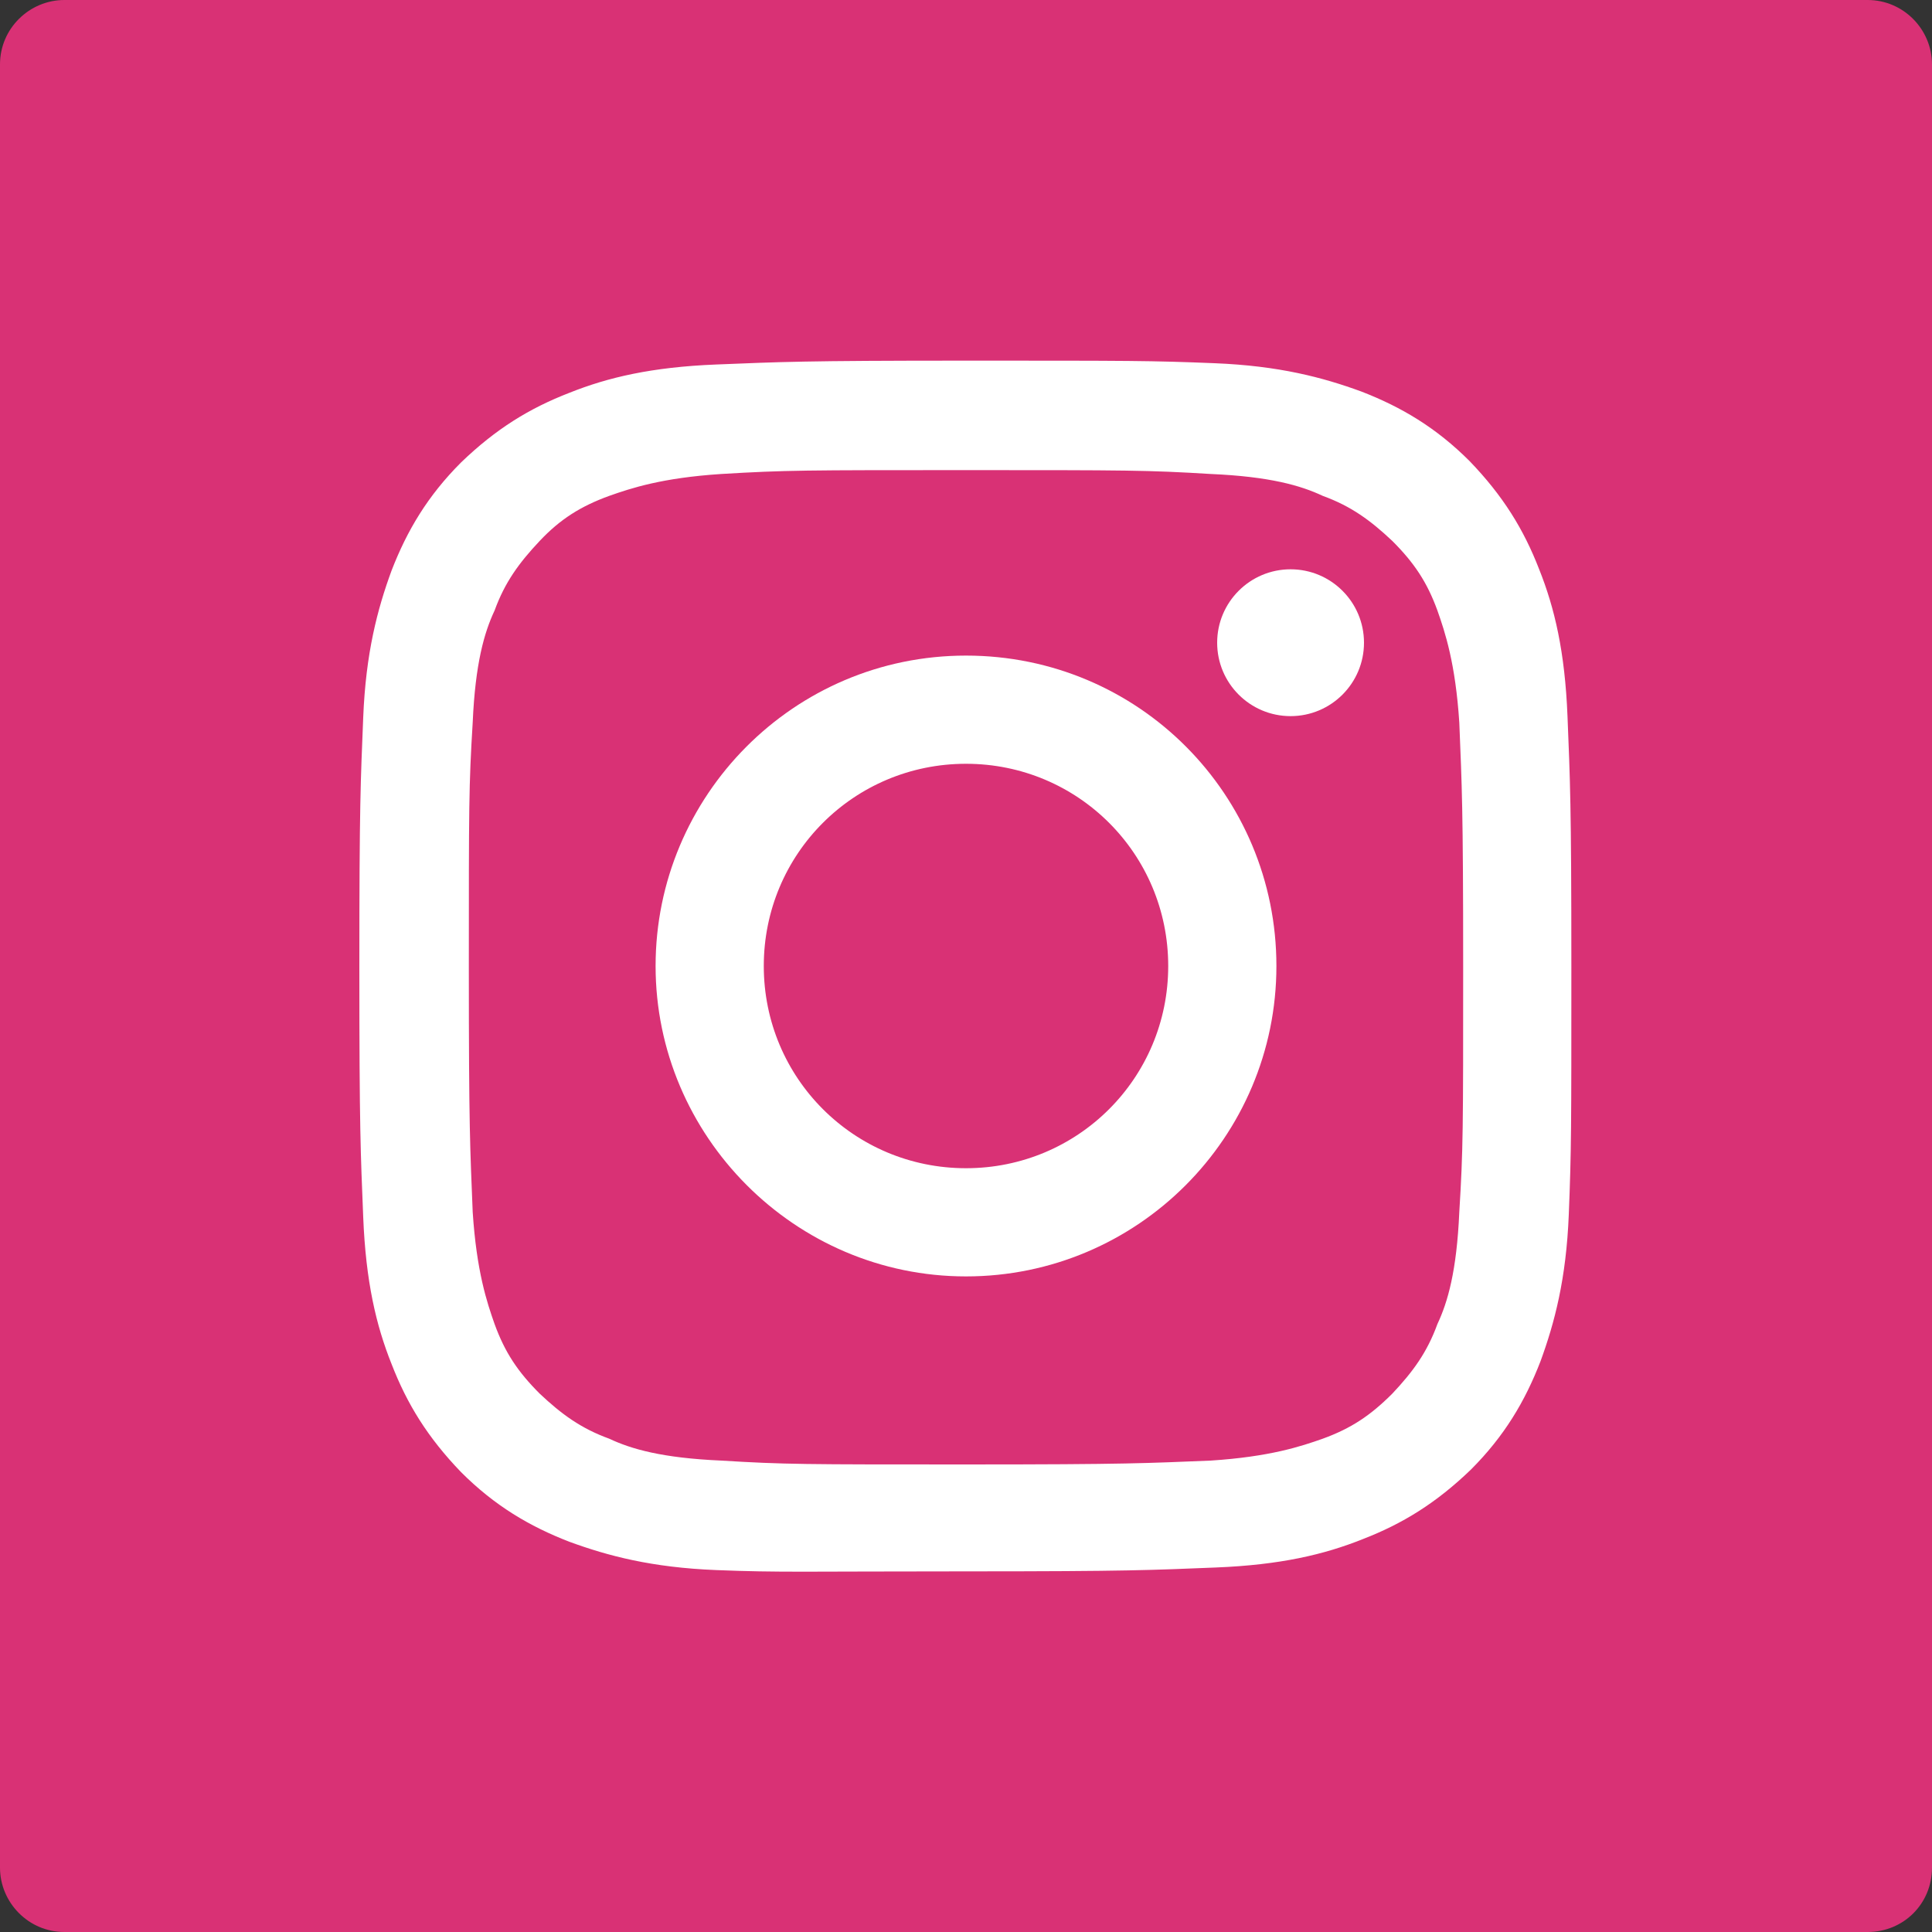 <?xml version="1.0" encoding="utf-8"?>
<!-- Generator: Adobe Illustrator 21.0.2, SVG Export Plug-In . SVG Version: 6.00 Build 0)  -->
<svg version="1.1" id="Layer_1" xmlns="http://www.w3.org/2000/svg" xmlns:xlink="http://www.w3.org/1999/xlink" x="0px" y="0px"
	 viewBox="0 0 150 150" style="enable-background:new 0 0 150 150;" xml:space="preserve">
<rect x="0" y="0" width="150" height="150" fill="#333333" stroke="none"/>
<style type="text/css">
	.st0{fill:#D93175;}
	.st1{fill:#FFFFFF;}
</style>
<path class="st0" d="M145,150H5c-2.8,0-5-2.3-5-5V5c0-2.8,2.3-5,5-5h140c2.8,0,5,2.3,5,5v140C150,147.8,147.8,150,145,150z"/>
<g>
	<path class="st1" d="M75,36.5c12.5,0,14.1,0,19,0.3c4.6,0.2,7,0.9,8.7,1.7c2.2,0.8,3.7,1.9,5.4,3.5c1.7,1.7,2.7,3.2,3.5,5.4
		c0.6,1.7,1.4,4.1,1.7,8.7c0.2,5,0.3,6.4,0.3,19s0,14.1-0.3,19c-0.2,4.6-0.9,7-1.7,8.7c-0.8,2.2-1.9,3.7-3.5,5.4
		c-1.7,1.7-3.2,2.7-5.4,3.5c-1.7,0.6-4.1,1.4-8.7,1.7c-5,0.2-6.4,0.3-19,0.3s-14.1,0-19-0.3c-4.6-0.2-7-0.9-8.7-1.7
		c-2.2-0.8-3.7-1.9-5.4-3.5c-1.7-1.7-2.7-3.2-3.5-5.4c-0.6-1.7-1.4-4.1-1.7-8.7c-0.2-5-0.3-6.4-0.3-19s0-14.1,0.3-19
		c0.2-4.6,0.9-7,1.7-8.7c0.8-2.2,1.9-3.7,3.5-5.4s3.2-2.7,5.4-3.5c1.7-0.6,4.1-1.4,8.7-1.7C61,36.5,62.5,36.5,75,36.5 M75,28
		c-12.7,0-14.4,0.1-19.4,0.3c-5,0.2-8.4,1-11.4,2.2c-3.1,1.2-5.7,2.8-8.4,5.4c-2.6,2.6-4.2,5.3-5.4,8.4c-1.1,3-2,6.4-2.2,11.4
		c-0.2,5-0.3,6.6-0.3,19.4c0,12.7,0.1,14.4,0.3,19.4c0.2,5,1,8.4,2.2,11.4c1.2,3.1,2.8,5.7,5.4,8.4c2.6,2.6,5.3,4.2,8.4,5.4
		c3,1.1,6.4,2,11.4,2.2S62.3,122,75,122s14.4-0.1,19.4-0.3c5-0.2,8.4-1,11.4-2.2c3.1-1.2,5.7-2.8,8.4-5.4c2.6-2.6,4.2-5.3,5.4-8.4
		c1.1-3,2-6.4,2.2-11.4S122,87.7,122,75s-0.1-14.4-0.3-19.4c-0.2-5-1-8.4-2.2-11.4c-1.2-3.1-2.8-5.7-5.4-8.4
		c-2.6-2.6-5.3-4.2-8.4-5.4c-3-1.1-6.4-2-11.4-2.2C89.4,28,87.8,28,75,28L75,28z"/>
	<path class="st1" d="M75,50.9c-13.4,0-24.1,10.9-24.1,24.1S61.7,99.1,75,99.1S99.1,88.3,99.1,75S88.4,50.9,75,50.9z M75,90.7
		c-8.7,0-15.7-7-15.7-15.7s7-15.7,15.7-15.7s15.7,7,15.7,15.7S83.7,90.7,75,90.7z"/>
	<circle class="st1" cx="100.2" cy="49.9" r="5.7"/>
</g>
</svg>
